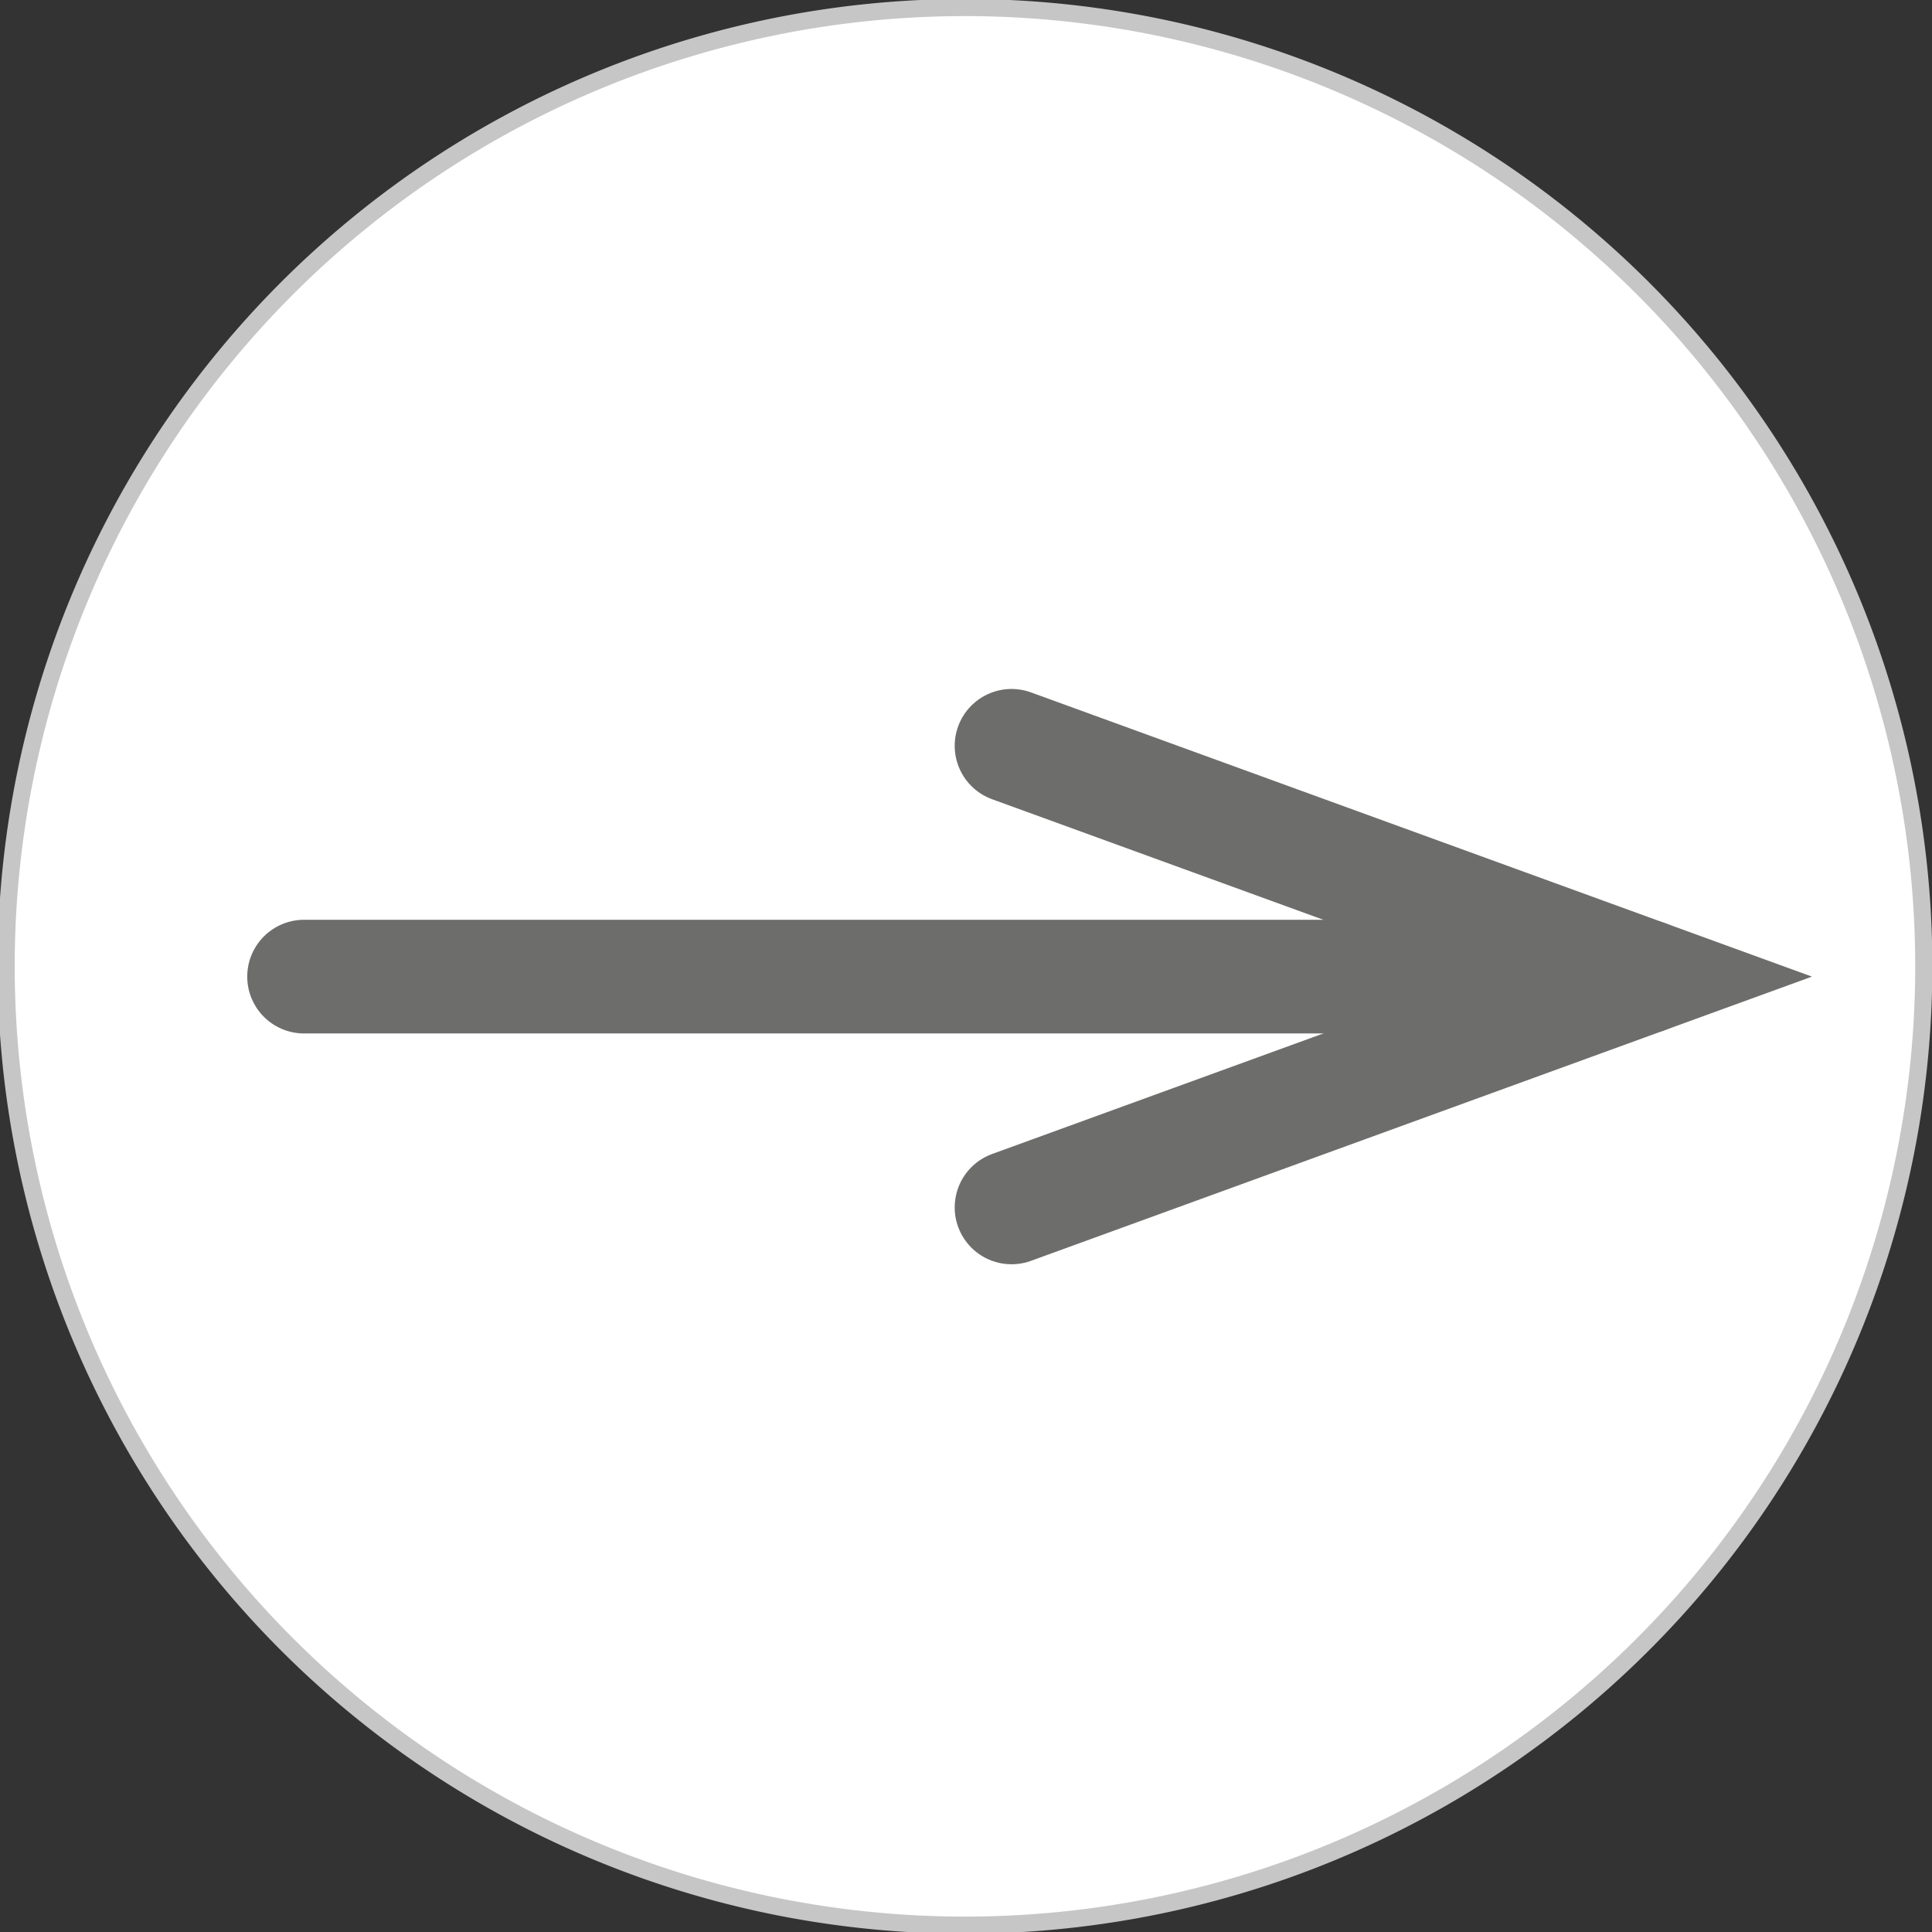 <svg xmlns="http://www.w3.org/2000/svg" viewBox="0 0 28.21 28.21"><rect x="0" y="0" width="28.21" height="28.21" fill="#333333" stroke="none"/><defs><style>.cls-1{fill:#fff;}.cls-2,.cls-3{fill:none;}.cls-2{stroke:#c6c6c6;stroke-miterlimit:10;stroke-width:0.25px;}.cls-3{stroke:#6d6d6c;stroke-linecap:round;stroke-width:1.66px;}</style></defs><title>Element 17</title><g id="Ebene_2" data-name="Ebene 2"><g id="Ebene_1-2" data-name="Ebene 1"><path class="cls-1" d="M28.09,14.11a14,14,0,1,1-14-14,14,14,0,0,1,14,14"/><path class="cls-2" d="M28.09,14.11a14,14,0,1,1-14-14A14,14,0,0,1,28.09,14.11Z"/><line class="cls-3" x1="4.44" y1="14.26" x2="24.03" y2="14.26"/><polyline class="cls-3" points="14.77 10.89 24.03 14.26 14.77 17.63"/></g></g></svg>